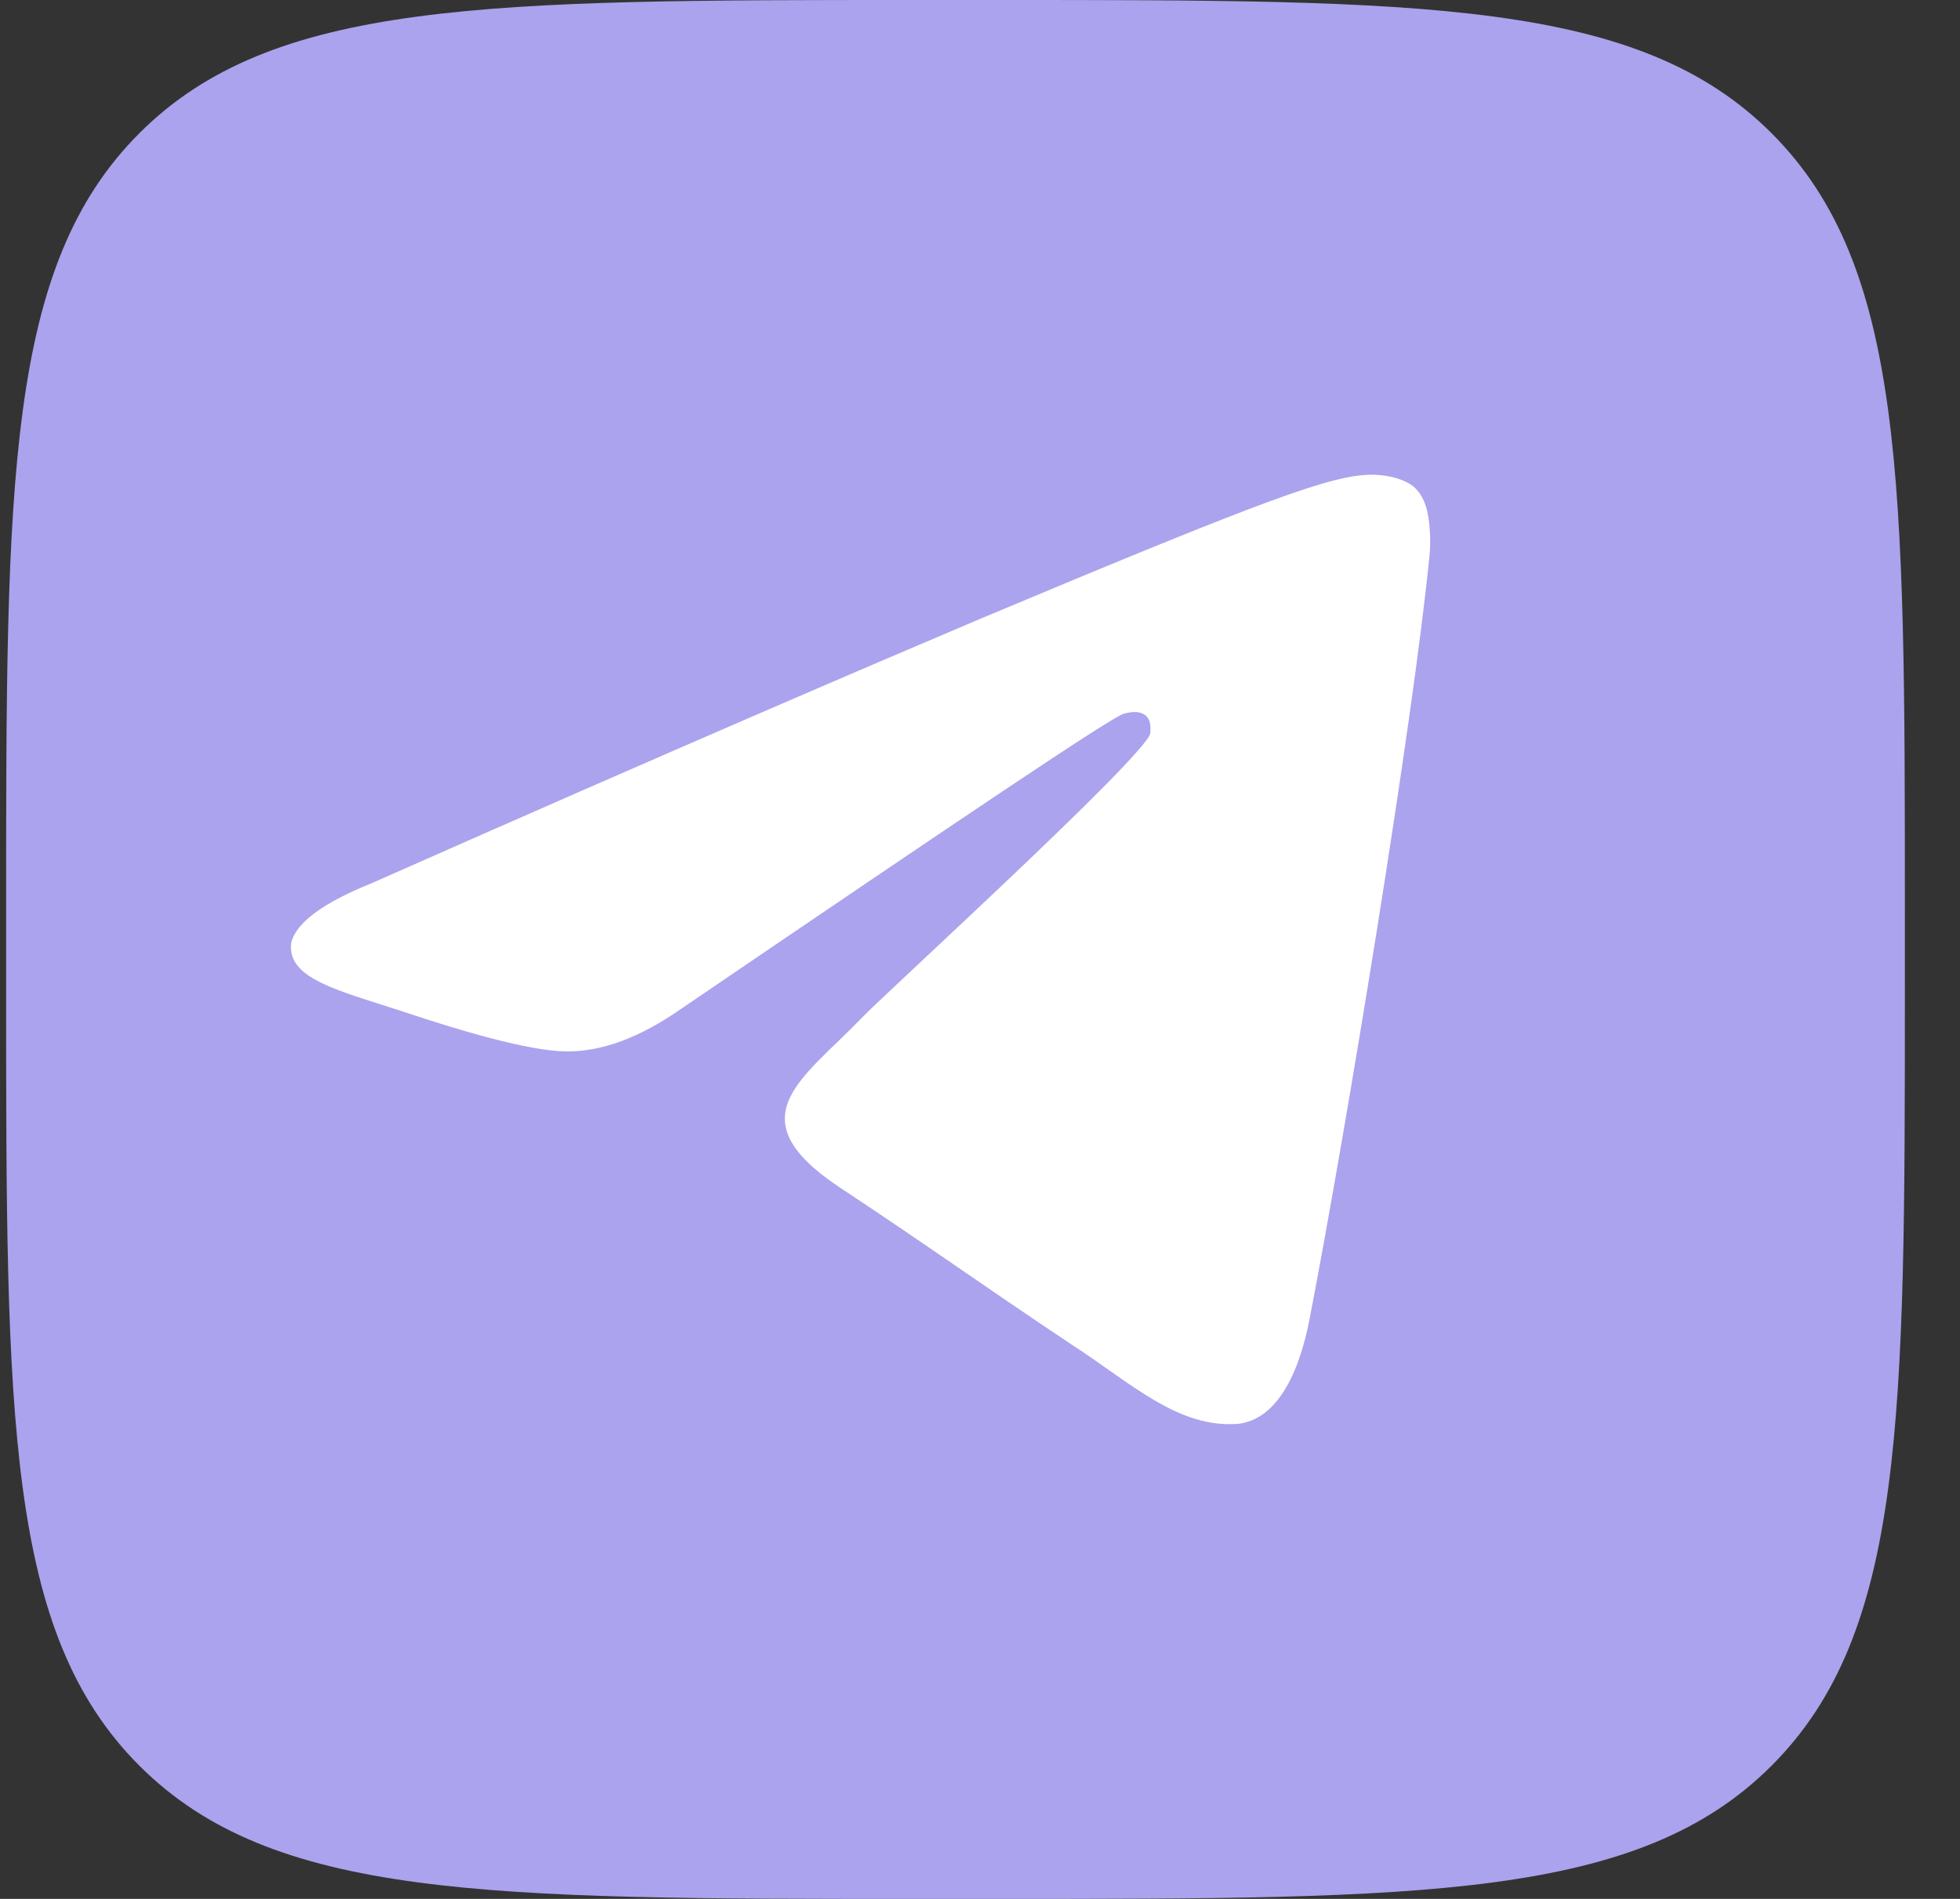 <?xml version="1.0" encoding="UTF-8"?> <svg xmlns="http://www.w3.org/2000/svg" width="32" height="31" viewBox="0 0 32 31" fill="none"><rect x="0" y="0" width="32" height="31" fill="#333333" stroke="none"/> <path d="M0.1 14.854C0.1 7.852 0.1 4.351 2.275 2.175C4.45 0 7.951 0 14.954 0H16.245C23.248 0 26.749 0 28.924 2.175C31.1 4.351 31.1 7.852 31.1 14.854V16.146C31.1 23.148 31.1 26.649 28.924 28.825C26.749 31 23.248 31 16.245 31H14.954C7.951 31 4.45 31 2.275 28.825C0.1 26.649 0.1 23.148 0.1 16.146L0.1 14.854Z" fill="#ABA3ED"></path> <path fill-rule="evenodd" clip-rule="evenodd" d="M6.062 14.421C11.047 12.215 14.38 10.79 16.033 10.09C20.779 8.1 21.766 7.75 22.406 7.75C22.539 7.75 22.859 7.777 23.072 7.938C23.232 8.073 23.286 8.261 23.312 8.396C23.339 8.53 23.366 8.826 23.339 9.068C23.072 11.785 21.979 18.429 21.393 21.469C21.153 22.76 20.673 23.19 20.219 23.244C19.233 23.325 18.46 22.572 17.5 21.953C16.007 20.958 15.154 20.339 13.687 19.37C12.007 18.241 13.101 17.622 14.06 16.627C14.3 16.358 18.7 12.35 18.78 11.973C18.78 11.919 18.806 11.758 18.7 11.677C18.593 11.597 18.46 11.623 18.353 11.65C18.193 11.677 15.793 13.291 11.127 16.465C10.434 16.95 9.821 17.165 9.261 17.165C8.648 17.165 7.475 16.815 6.595 16.519C5.528 16.169 4.675 15.981 4.755 15.389C4.835 15.067 5.262 14.744 6.062 14.421Z" fill="white"></path> </svg> 